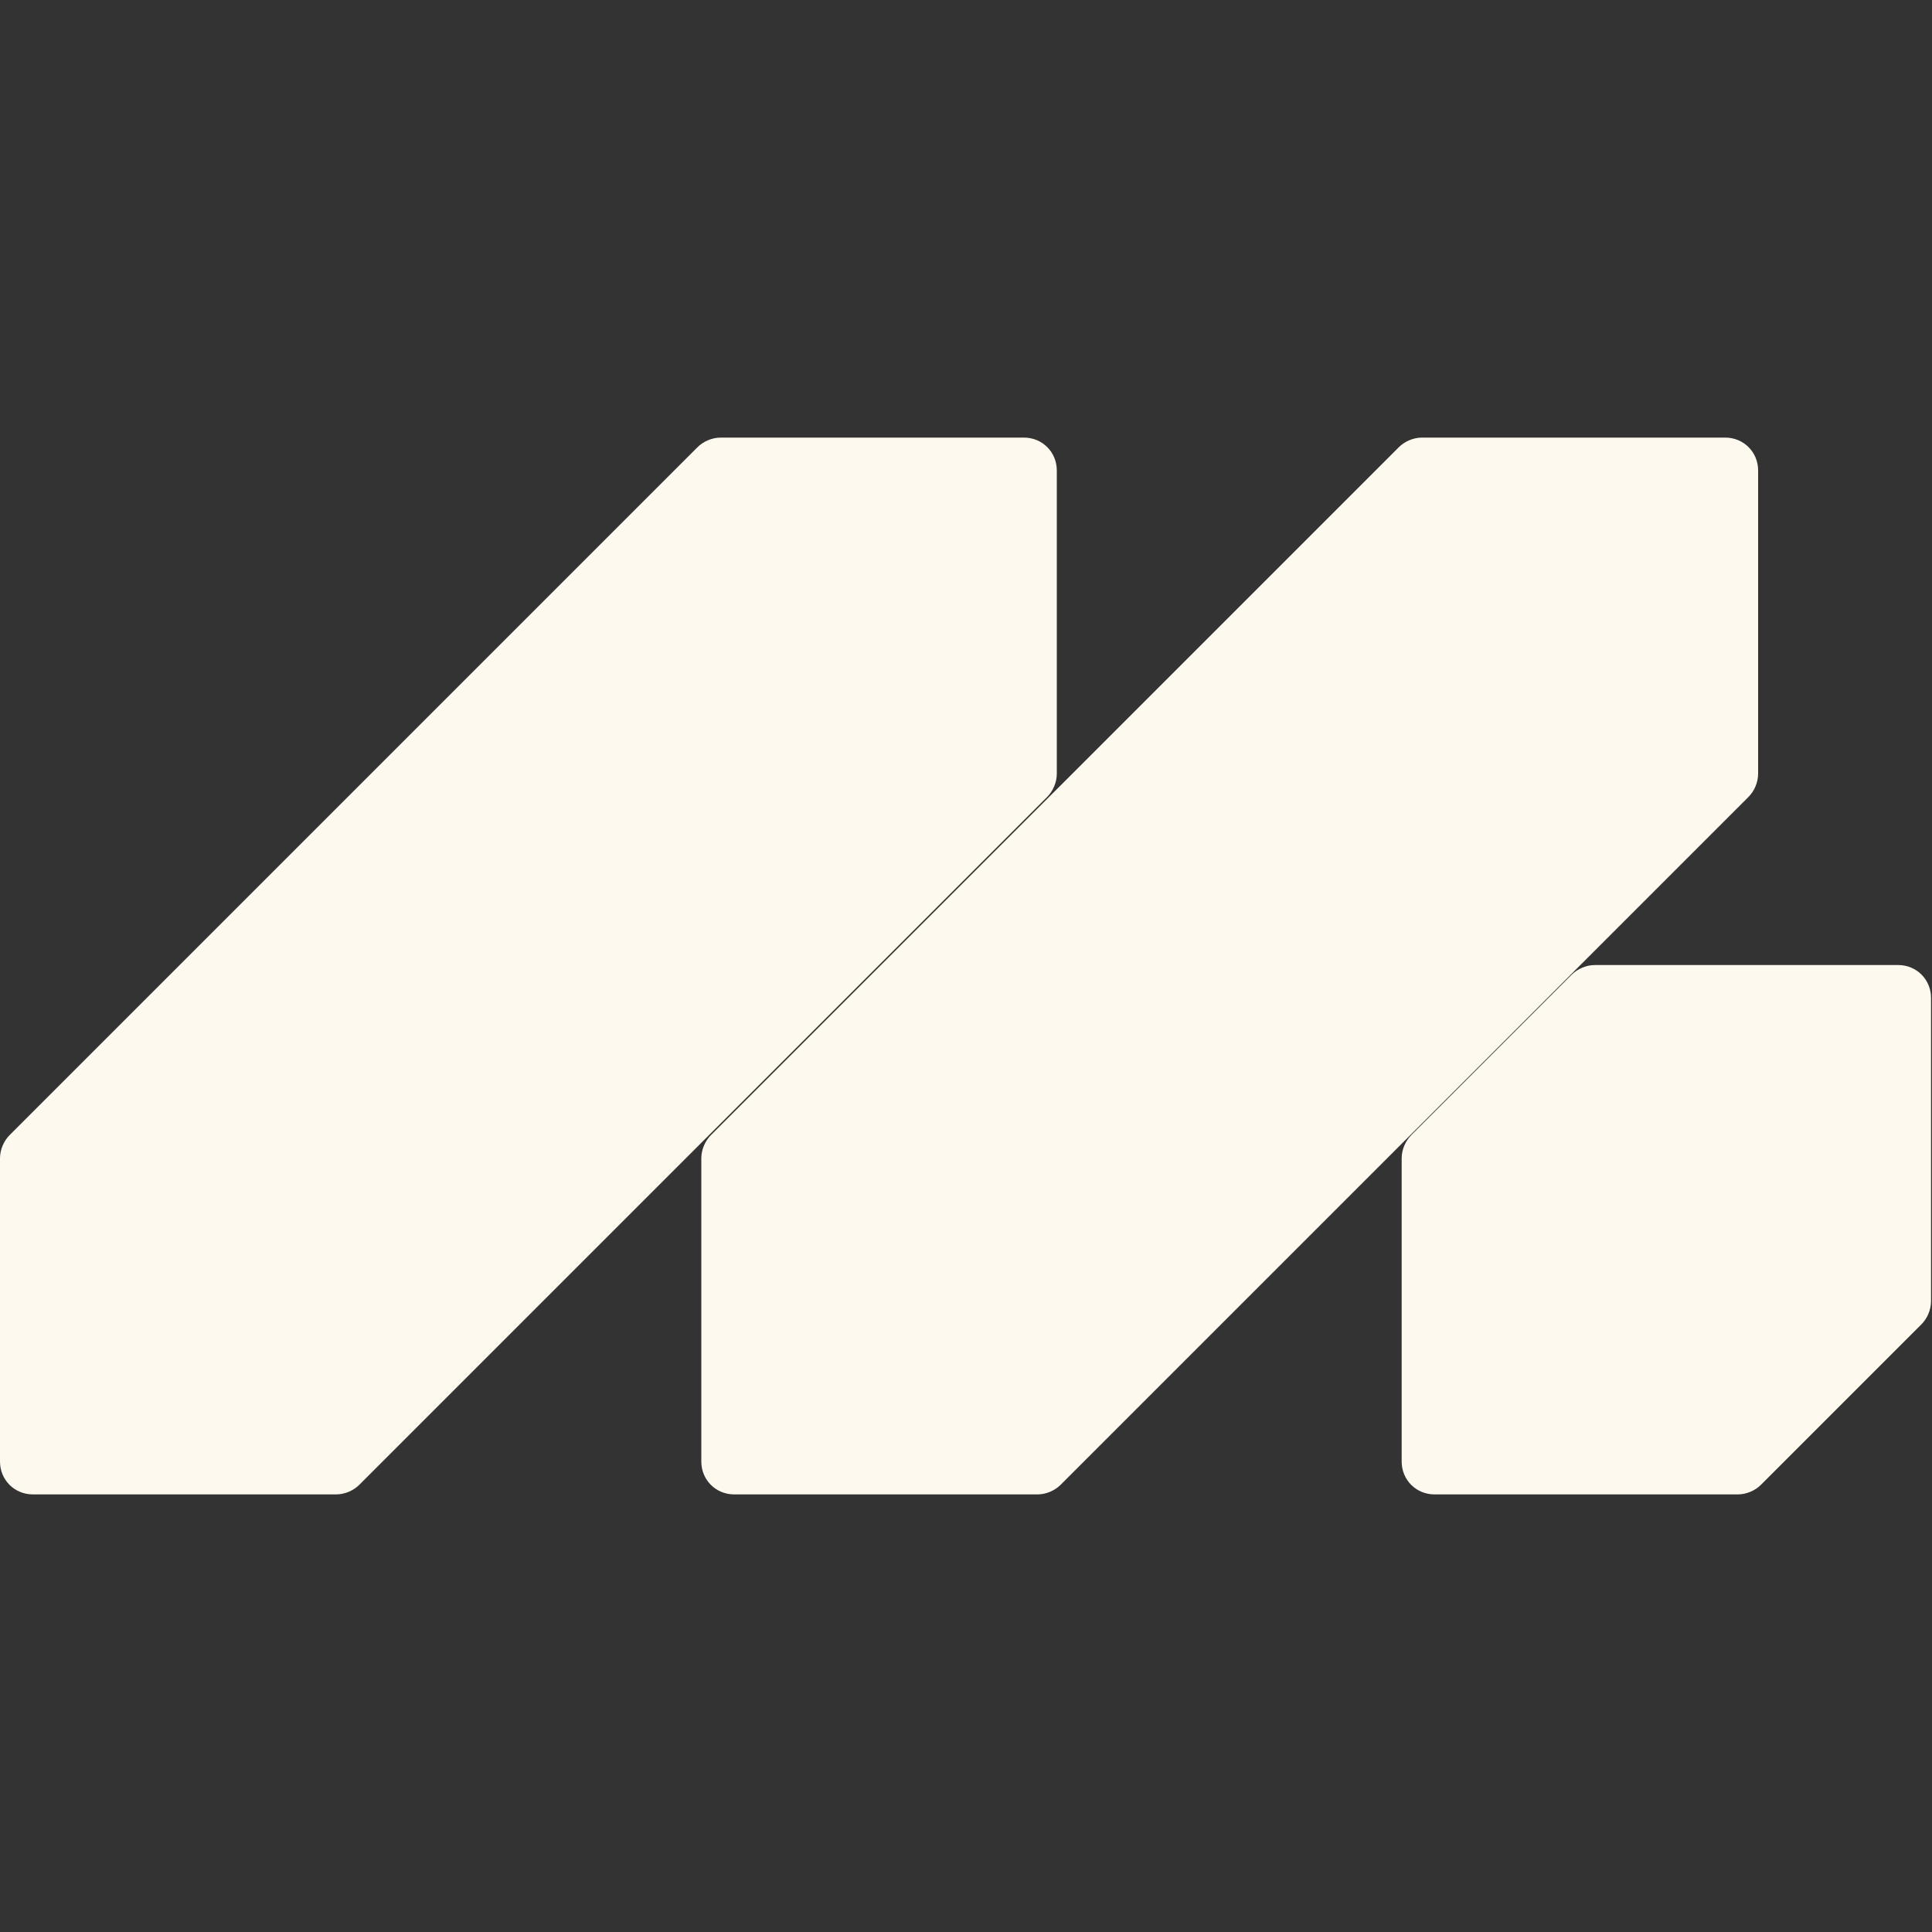 <svg viewBox="0 0 200 200" version="1.1" xmlns="http://www.w3.org/2000/svg" data-sanitized-data-name="Layer 1" data-name="Layer 1" id="Layer_1">
  <rect x="0" y="0" width="200" height="200" fill="#333333" stroke="none"/>
  <defs>
    <style>
      .cls-1 {
        fill: #fdf9ee;
        stroke-width: 0px;
      }
    </style>
  </defs>
  <path d="M182,48.7v31.4c0,.9-.4,1.8-1,2.4l-71.2,71.2c-.6.6-1.5,1-2.4,1h-31.4c-1.9,0-3.4-1.5-3.4-3.4v-31.4c0-.9.4-1.8,1-2.4l71.2-71.2c.6-.6,1.5-1,2.4-1h31.4c1.9,0,3.4,1.5,3.4,3.4ZM72.2,46.3L1,117.5c-.6.6-1,1.5-1,2.4v31.4c0,1.9,1.5,3.4,3.4,3.4h31.4c.9,0,1.8-.4,2.4-1l71.2-71.2c.6-.6,1-1.5,1-2.4v-31.4c0-1.9-1.5-3.4-3.4-3.4h-31.4c-.9,0-1.8.4-2.4,1ZM162.7,100.9l-16.6,16.6c-.6.6-1,1.5-1,2.4v31.4c0,1.9,1.5,3.4,3.4,3.4h31.4c.9,0,1.8-.4,2.4-1l16.6-16.6c.6-.6,1-1.5,1-2.4v-31.4c0-1.9-1.5-3.4-3.4-3.4h-31.4c-.9,0-1.8.4-2.4,1Z" class="cls-1"></path>
</svg>